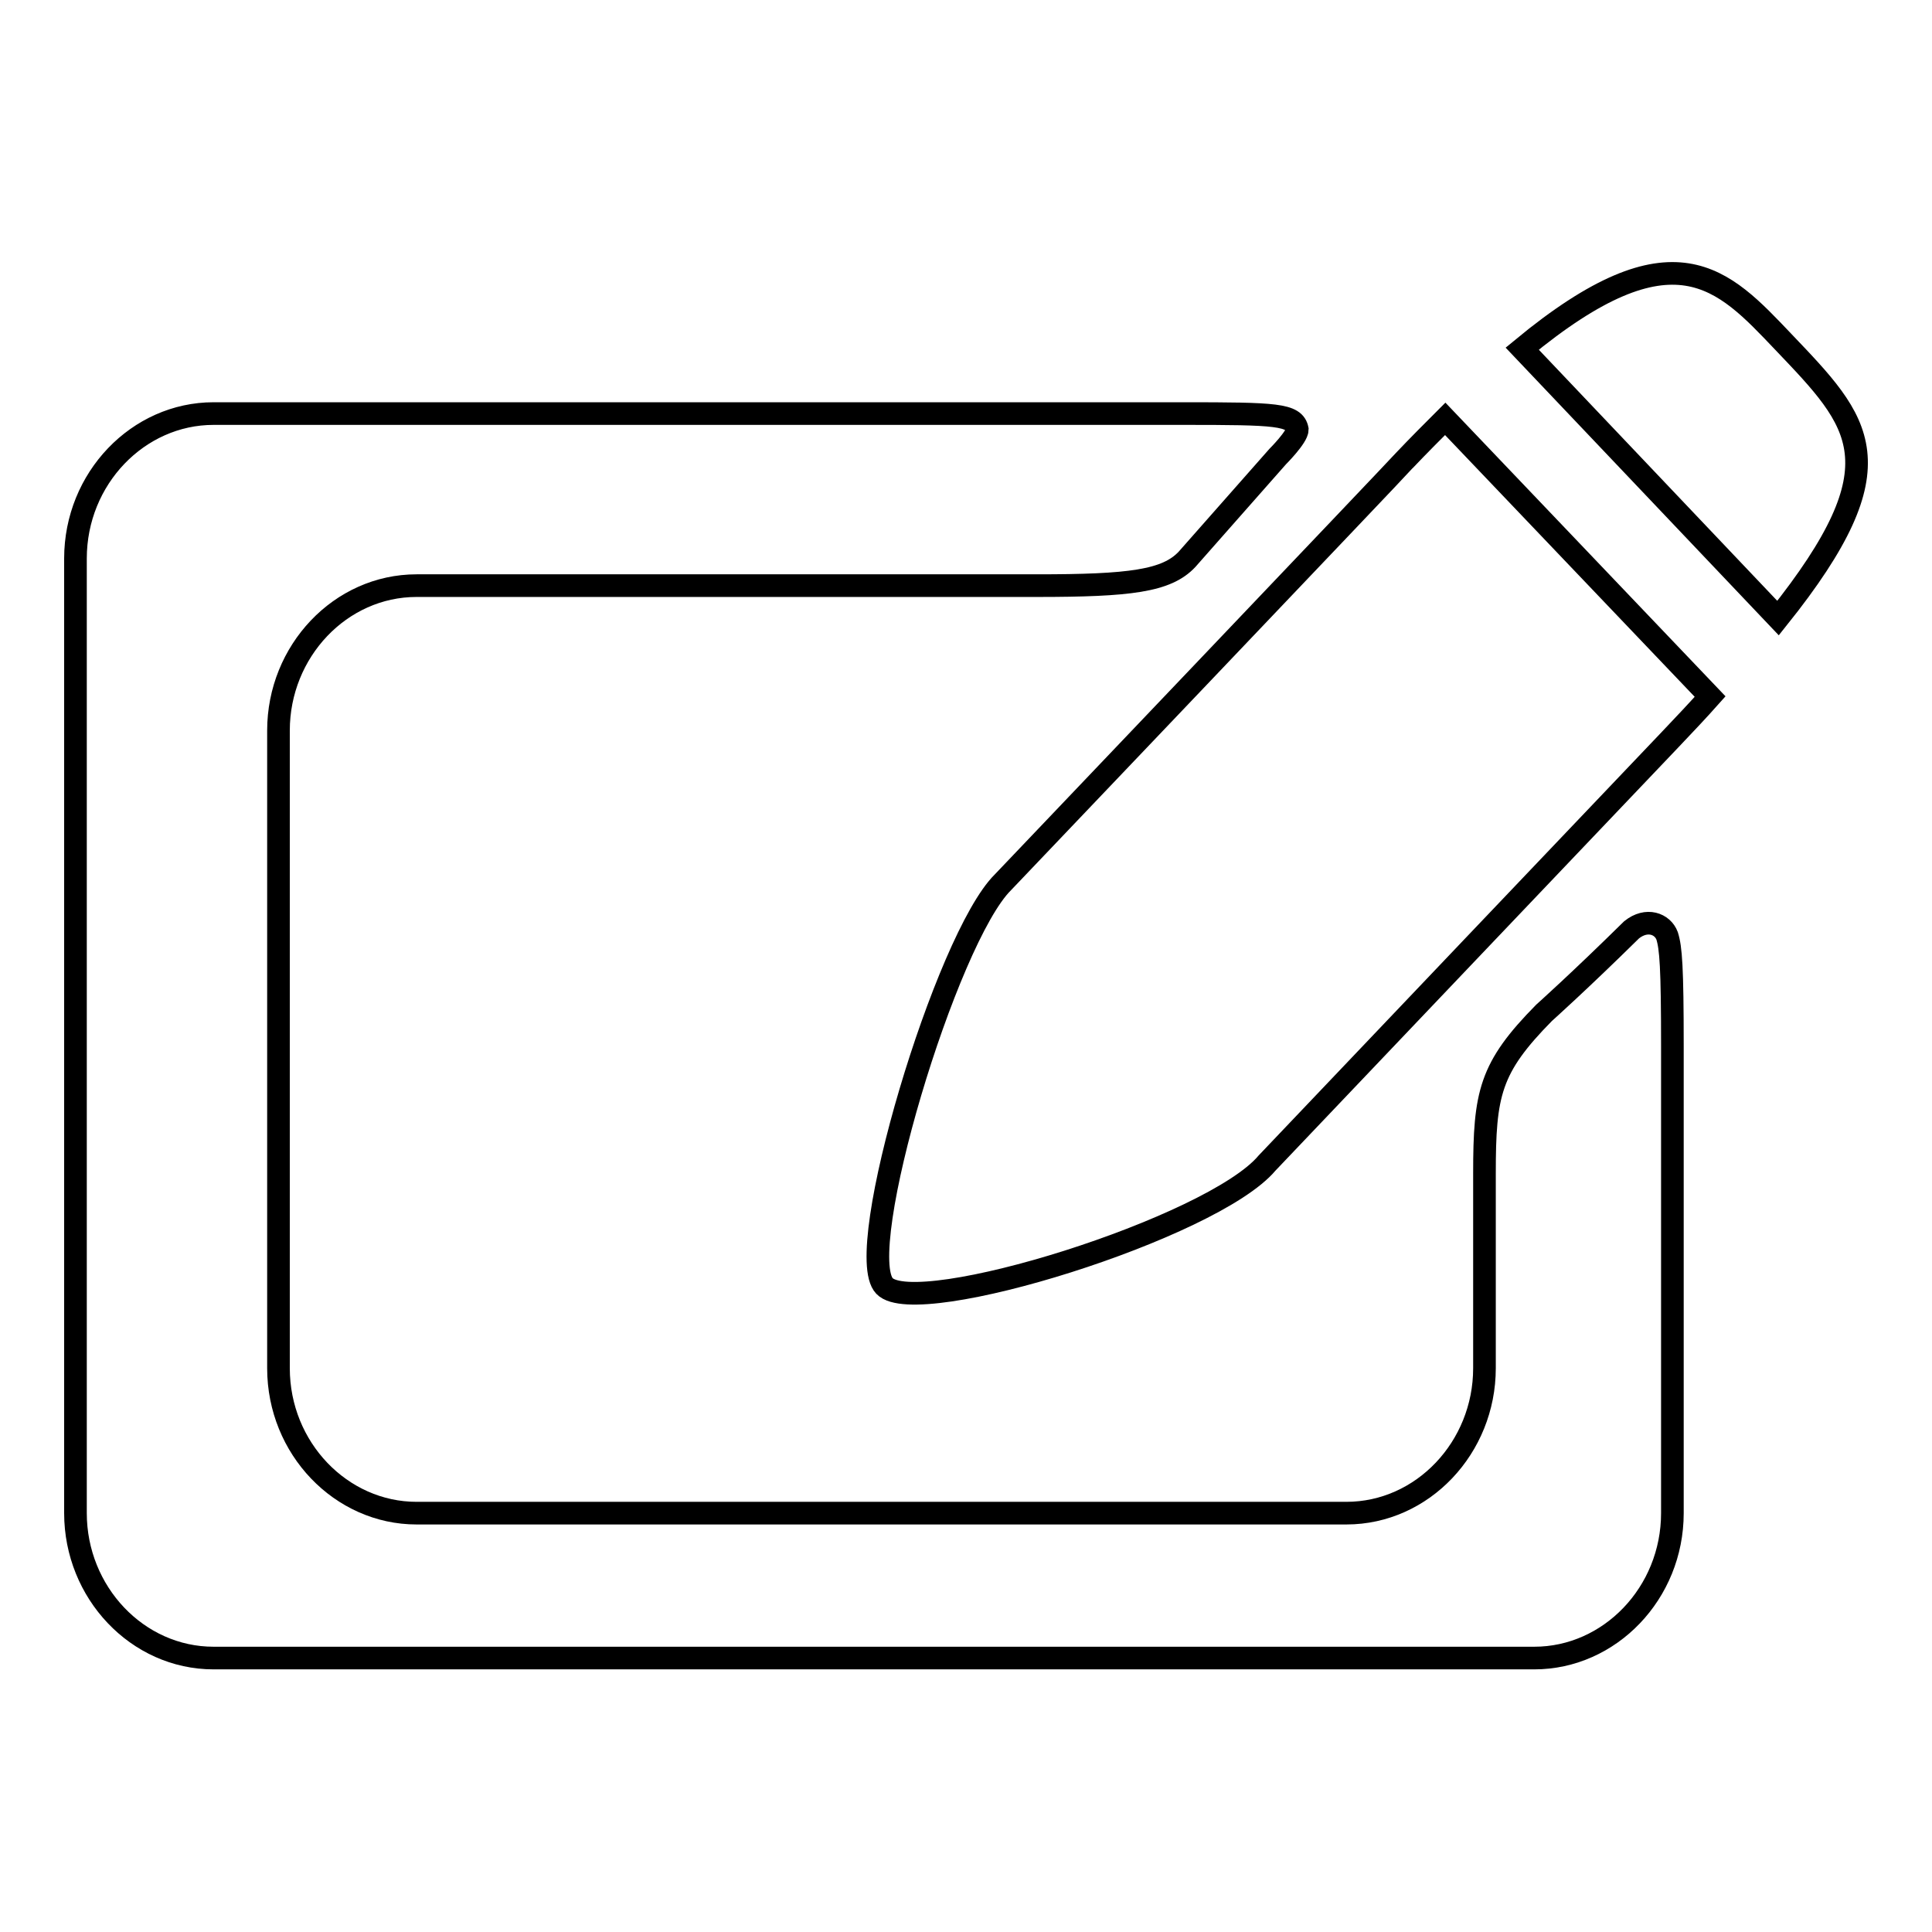 <?xml version="1.0" encoding="utf-8"?>
<!-- Svg Vector Icons : http://www.onlinewebfonts.com/icon -->
<!DOCTYPE svg PUBLIC "-//W3C//DTD SVG 1.1//EN" "http://www.w3.org/Graphics/SVG/1.1/DTD/svg11.dtd">
<svg version="1.1" xmlns="http://www.w3.org/2000/svg" xmlns:xlink="http://www.w3.org/1999/xlink" x="0px" y="0px" viewBox="0 0 256 256" enable-background="new 0 0 256 256" xml:space="preserve">
<g><g><path stroke-width="3" fill-opacity="0" stroke="#000000"  d="M216.2,123.2c-6.9,6.8-11.6,11-11.6,11c-7.2,7.3-7.9,10.7-7.9,21.3v25.8c0,10.5-8.2,19.2-18.3,19.2H55.2c-10,0-18.3-8.6-18.3-19.2V96.8c0-10.5,8.2-19.2,18.3-19.2h82.2c12.3,0,17.2-0.6,19.9-3.5l12-13.6c0,0,2.6-2.6,2.6-3.6c-0.4-2-2.8-2.1-15.1-2.1H28.3c-10,0-18.3,8.6-18.3,19.2v126.5c0,10.5,8.2,19.2,18.3,19.2h175c10,0,18.3-8.6,18.3-19.2v-61.9c0-10.5-0.2-13-0.7-14.6C220.3,122.4,218.2,121.6,216.2,123.2z M235.6,81.9c16.4-20.5,10.9-25.9,0.7-36.6c-8-8.4-14.5-15.7-34.6,0.9L235.6,81.9z M191.5,55.5c-1.7,1.7-3.5,3.5-5.4,5.5c-0.3,0.4-53.2,55.9-53.2,55.9c-7.5,7.4-20,49-15.7,53.5c4.3,4.5,43.5-7.7,50.7-16.3c0,0,53-55.7,53.4-56.1c1.9-2,3.7-3.9,5.3-5.7L191.5,55.5z"/></g></g>
</svg>
